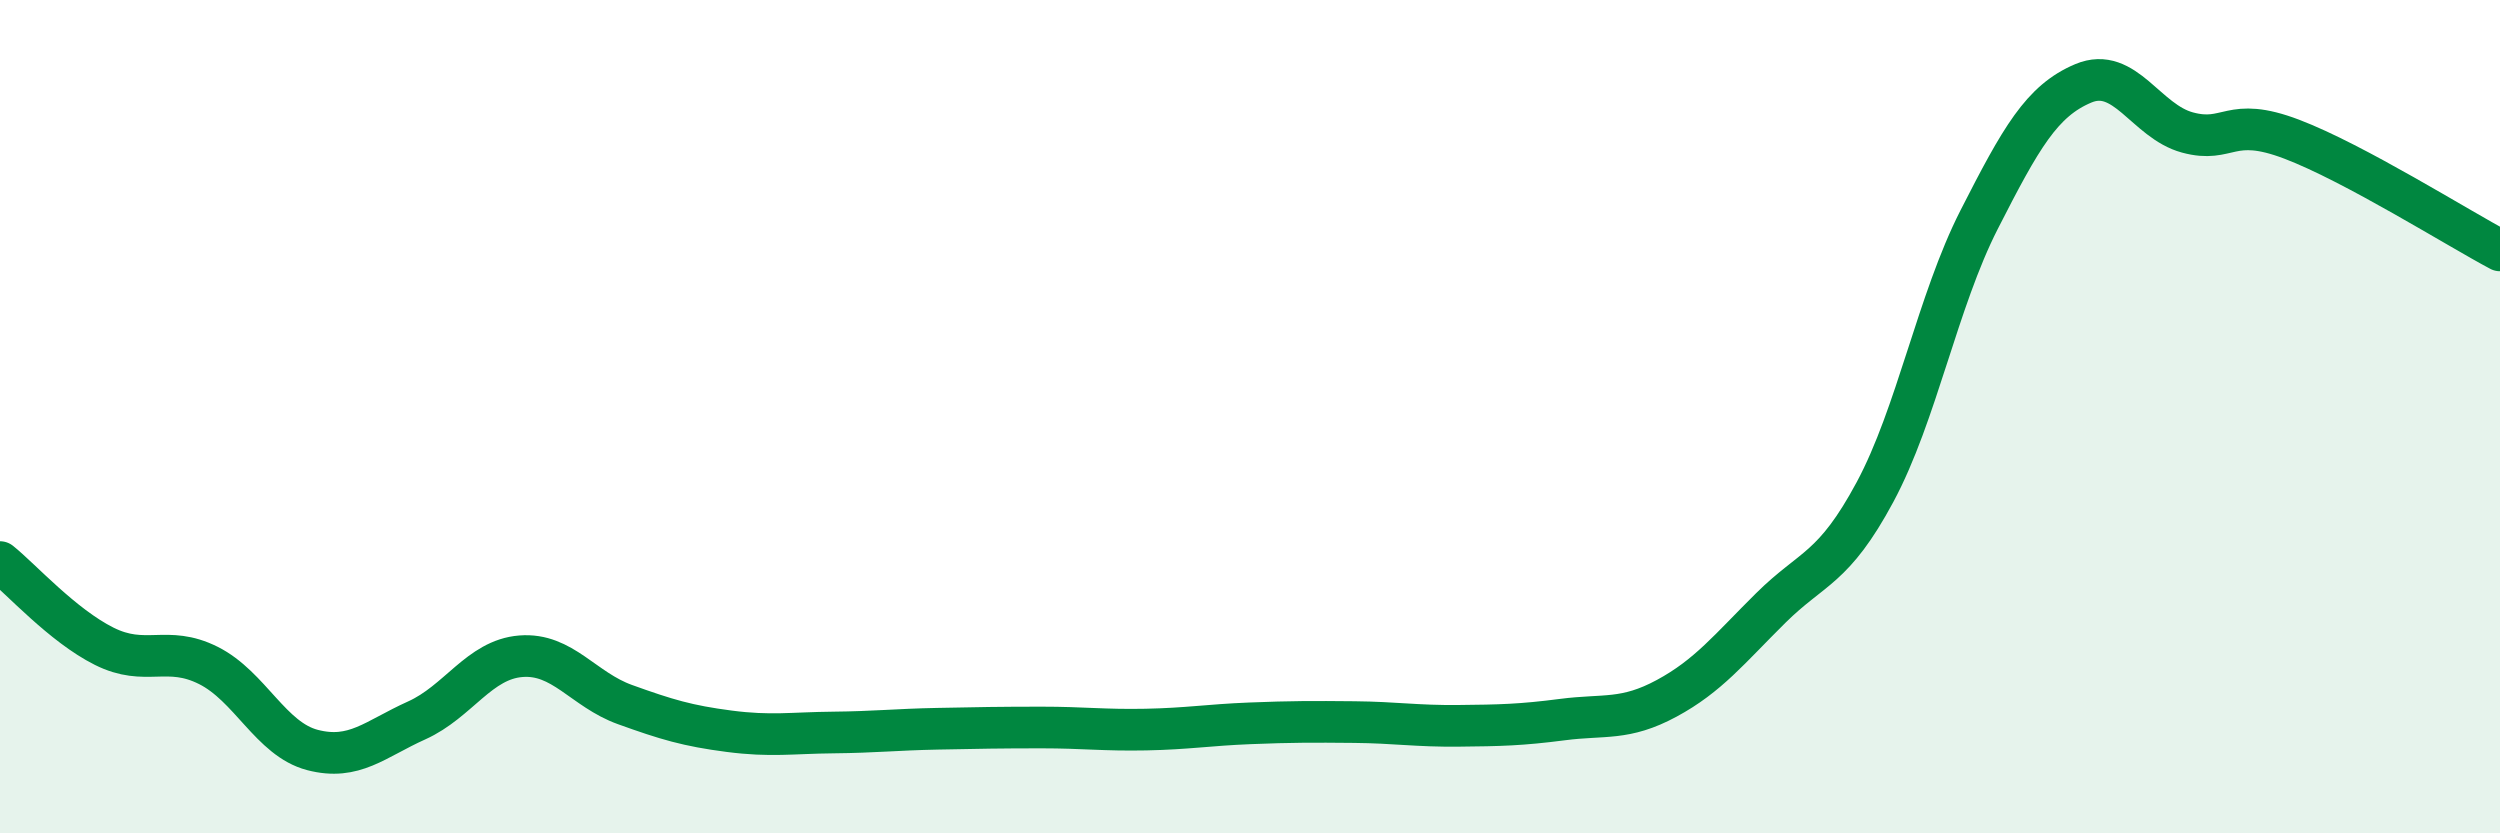 
    <svg width="60" height="20" viewBox="0 0 60 20" xmlns="http://www.w3.org/2000/svg">
      <path
        d="M 0,13.49 C 0.5,13.89 1.5,15.01 2.5,15.51 C 3.5,16.01 4,15.47 5,15.97 C 6,16.47 6.5,17.74 7.5,18 C 8.5,18.26 9,17.74 10,17.29 C 11,16.84 11.5,15.83 12.5,15.75 C 13.5,15.67 14,16.55 15,16.91 C 16,17.27 16.5,17.42 17.5,17.55 C 18.5,17.68 19,17.59 20,17.58 C 21,17.57 21.5,17.51 22.5,17.49 C 23.5,17.47 24,17.46 25,17.46 C 26,17.46 26.5,17.53 27.5,17.51 C 28.5,17.49 29,17.4 30,17.36 C 31,17.32 31.5,17.32 32.5,17.33 C 33.5,17.34 34,17.43 35,17.42 C 36,17.41 36.5,17.4 37.5,17.27 C 38.5,17.14 39,17.3 40,16.76 C 41,16.22 41.5,15.58 42.5,14.59 C 43.5,13.6 44,13.67 45,11.81 C 46,9.95 46.5,7.23 47.5,5.27 C 48.5,3.31 49,2.42 50,2 C 51,1.58 51.5,2.91 52.5,3.18 C 53.5,3.45 53.5,2.77 55,3.34 C 56.5,3.91 59,5.48 60,6.01L60 20L0 20Z"
        fill="#008740"
        opacity="0.1"
        stroke-linecap="round"
        stroke-linejoin="round"
      />
      <path
        d="M 0,13.49 C 0.5,13.89 1.5,15.01 2.5,15.51 C 3.5,16.01 4,15.47 5,15.97 C 6,16.47 6.5,17.74 7.5,18 C 8.5,18.26 9,17.74 10,17.29 C 11,16.84 11.5,15.83 12.5,15.75 C 13.5,15.67 14,16.55 15,16.91 C 16,17.27 16.5,17.42 17.5,17.55 C 18.5,17.68 19,17.59 20,17.58 C 21,17.57 21.5,17.51 22.5,17.49 C 23.5,17.47 24,17.46 25,17.46 C 26,17.46 26.5,17.53 27.5,17.51 C 28.5,17.49 29,17.4 30,17.36 C 31,17.32 31.5,17.32 32.5,17.33 C 33.5,17.34 34,17.43 35,17.42 C 36,17.41 36.5,17.4 37.5,17.27 C 38.5,17.14 39,17.3 40,16.76 C 41,16.22 41.5,15.58 42.5,14.59 C 43.5,13.6 44,13.67 45,11.81 C 46,9.95 46.5,7.23 47.5,5.27 C 48.5,3.31 49,2.42 50,2 C 51,1.58 51.5,2.91 52.5,3.18 C 53.5,3.45 53.5,2.77 55,3.34 C 56.5,3.91 59,5.48 60,6.01"
        stroke="#008740"
        stroke-width="1"
        fill="none"
        stroke-linecap="round"
        stroke-linejoin="round"
      />
    </svg>
  